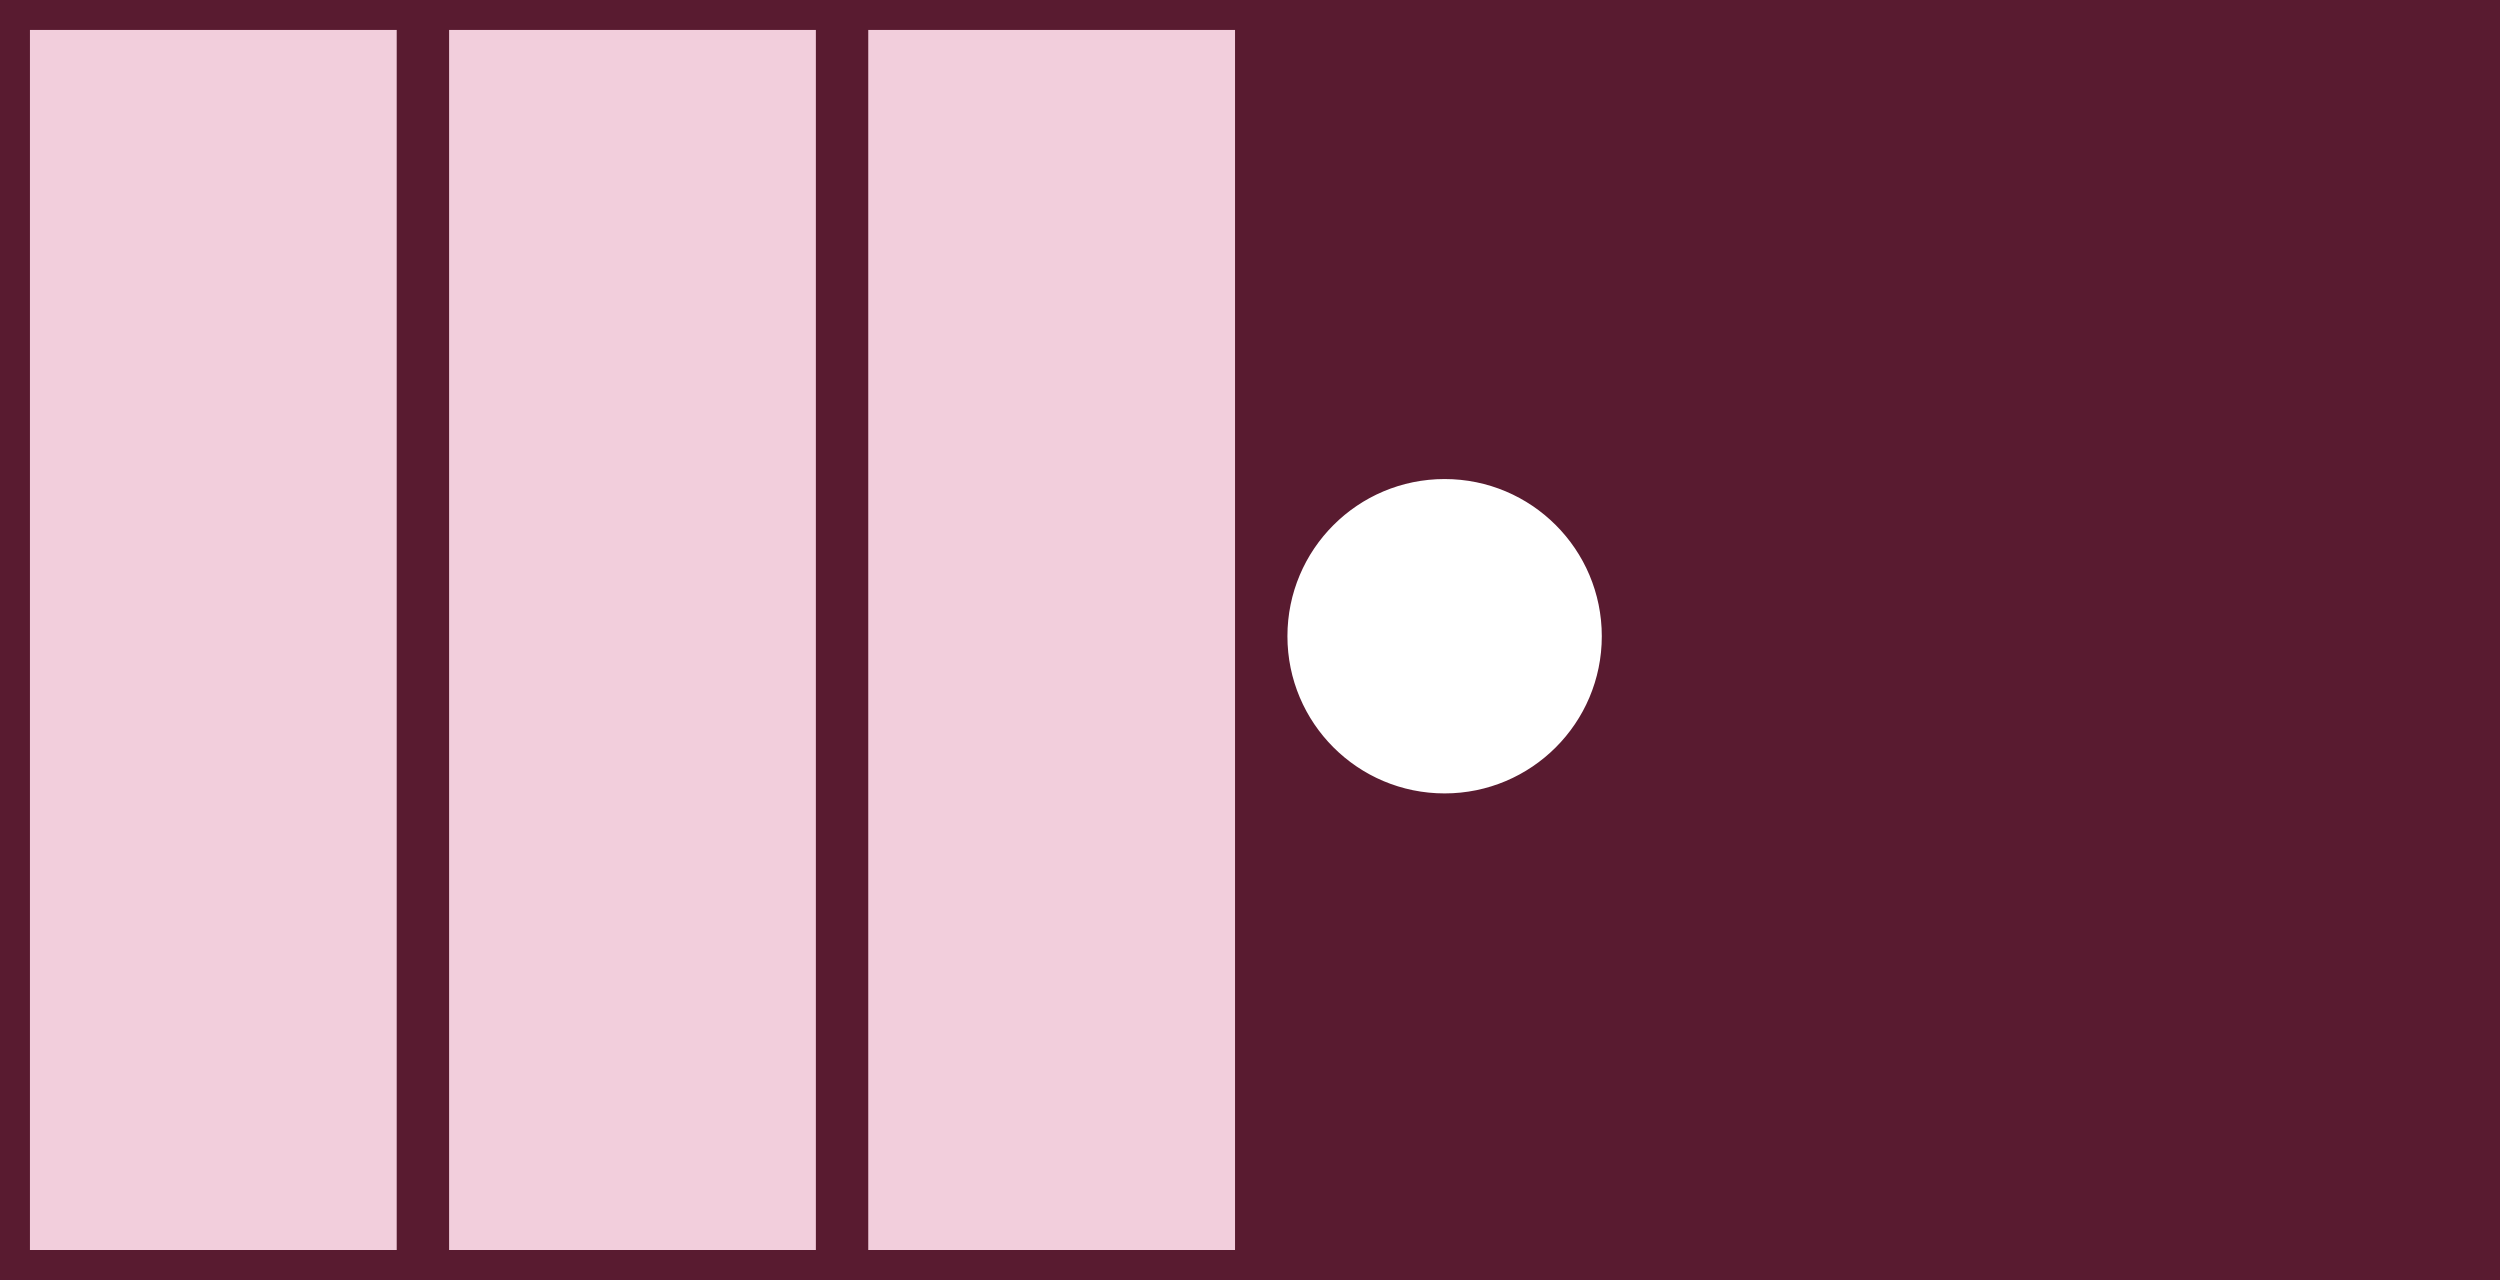 <?xml version="1.0" encoding="UTF-8"?><svg width='668' height='342' viewBox='0 0 668 342' style='background-color: #591B30;' xmlns='http://www.w3.org/2000/svg' version='1.1' xmlns:xlink='http://www.w3.org/1999/xlink'>
<rect x="0" y="0" width="668" height="342" fill="#808080" stroke="none"/>
<rect width='668' height='342' y='0' x='0' stroke='#591B30' fill='#591B30' /><g transform="translate(8, 8)"><rect x="0" width="98" y="0" height="326" fill="#F2CEDC" /><rect x="112" width="98" y="0" height="326" fill="#F2CEDC" /><rect x="224" width="98" y="0" height="326" fill="#F2CEDC" /></g><g transform="translate(334, 8)"><circle r="40" cx="52" cy="162" fill="#fff" stroke="#fff" stroke-width="4"></circle></g></svg>